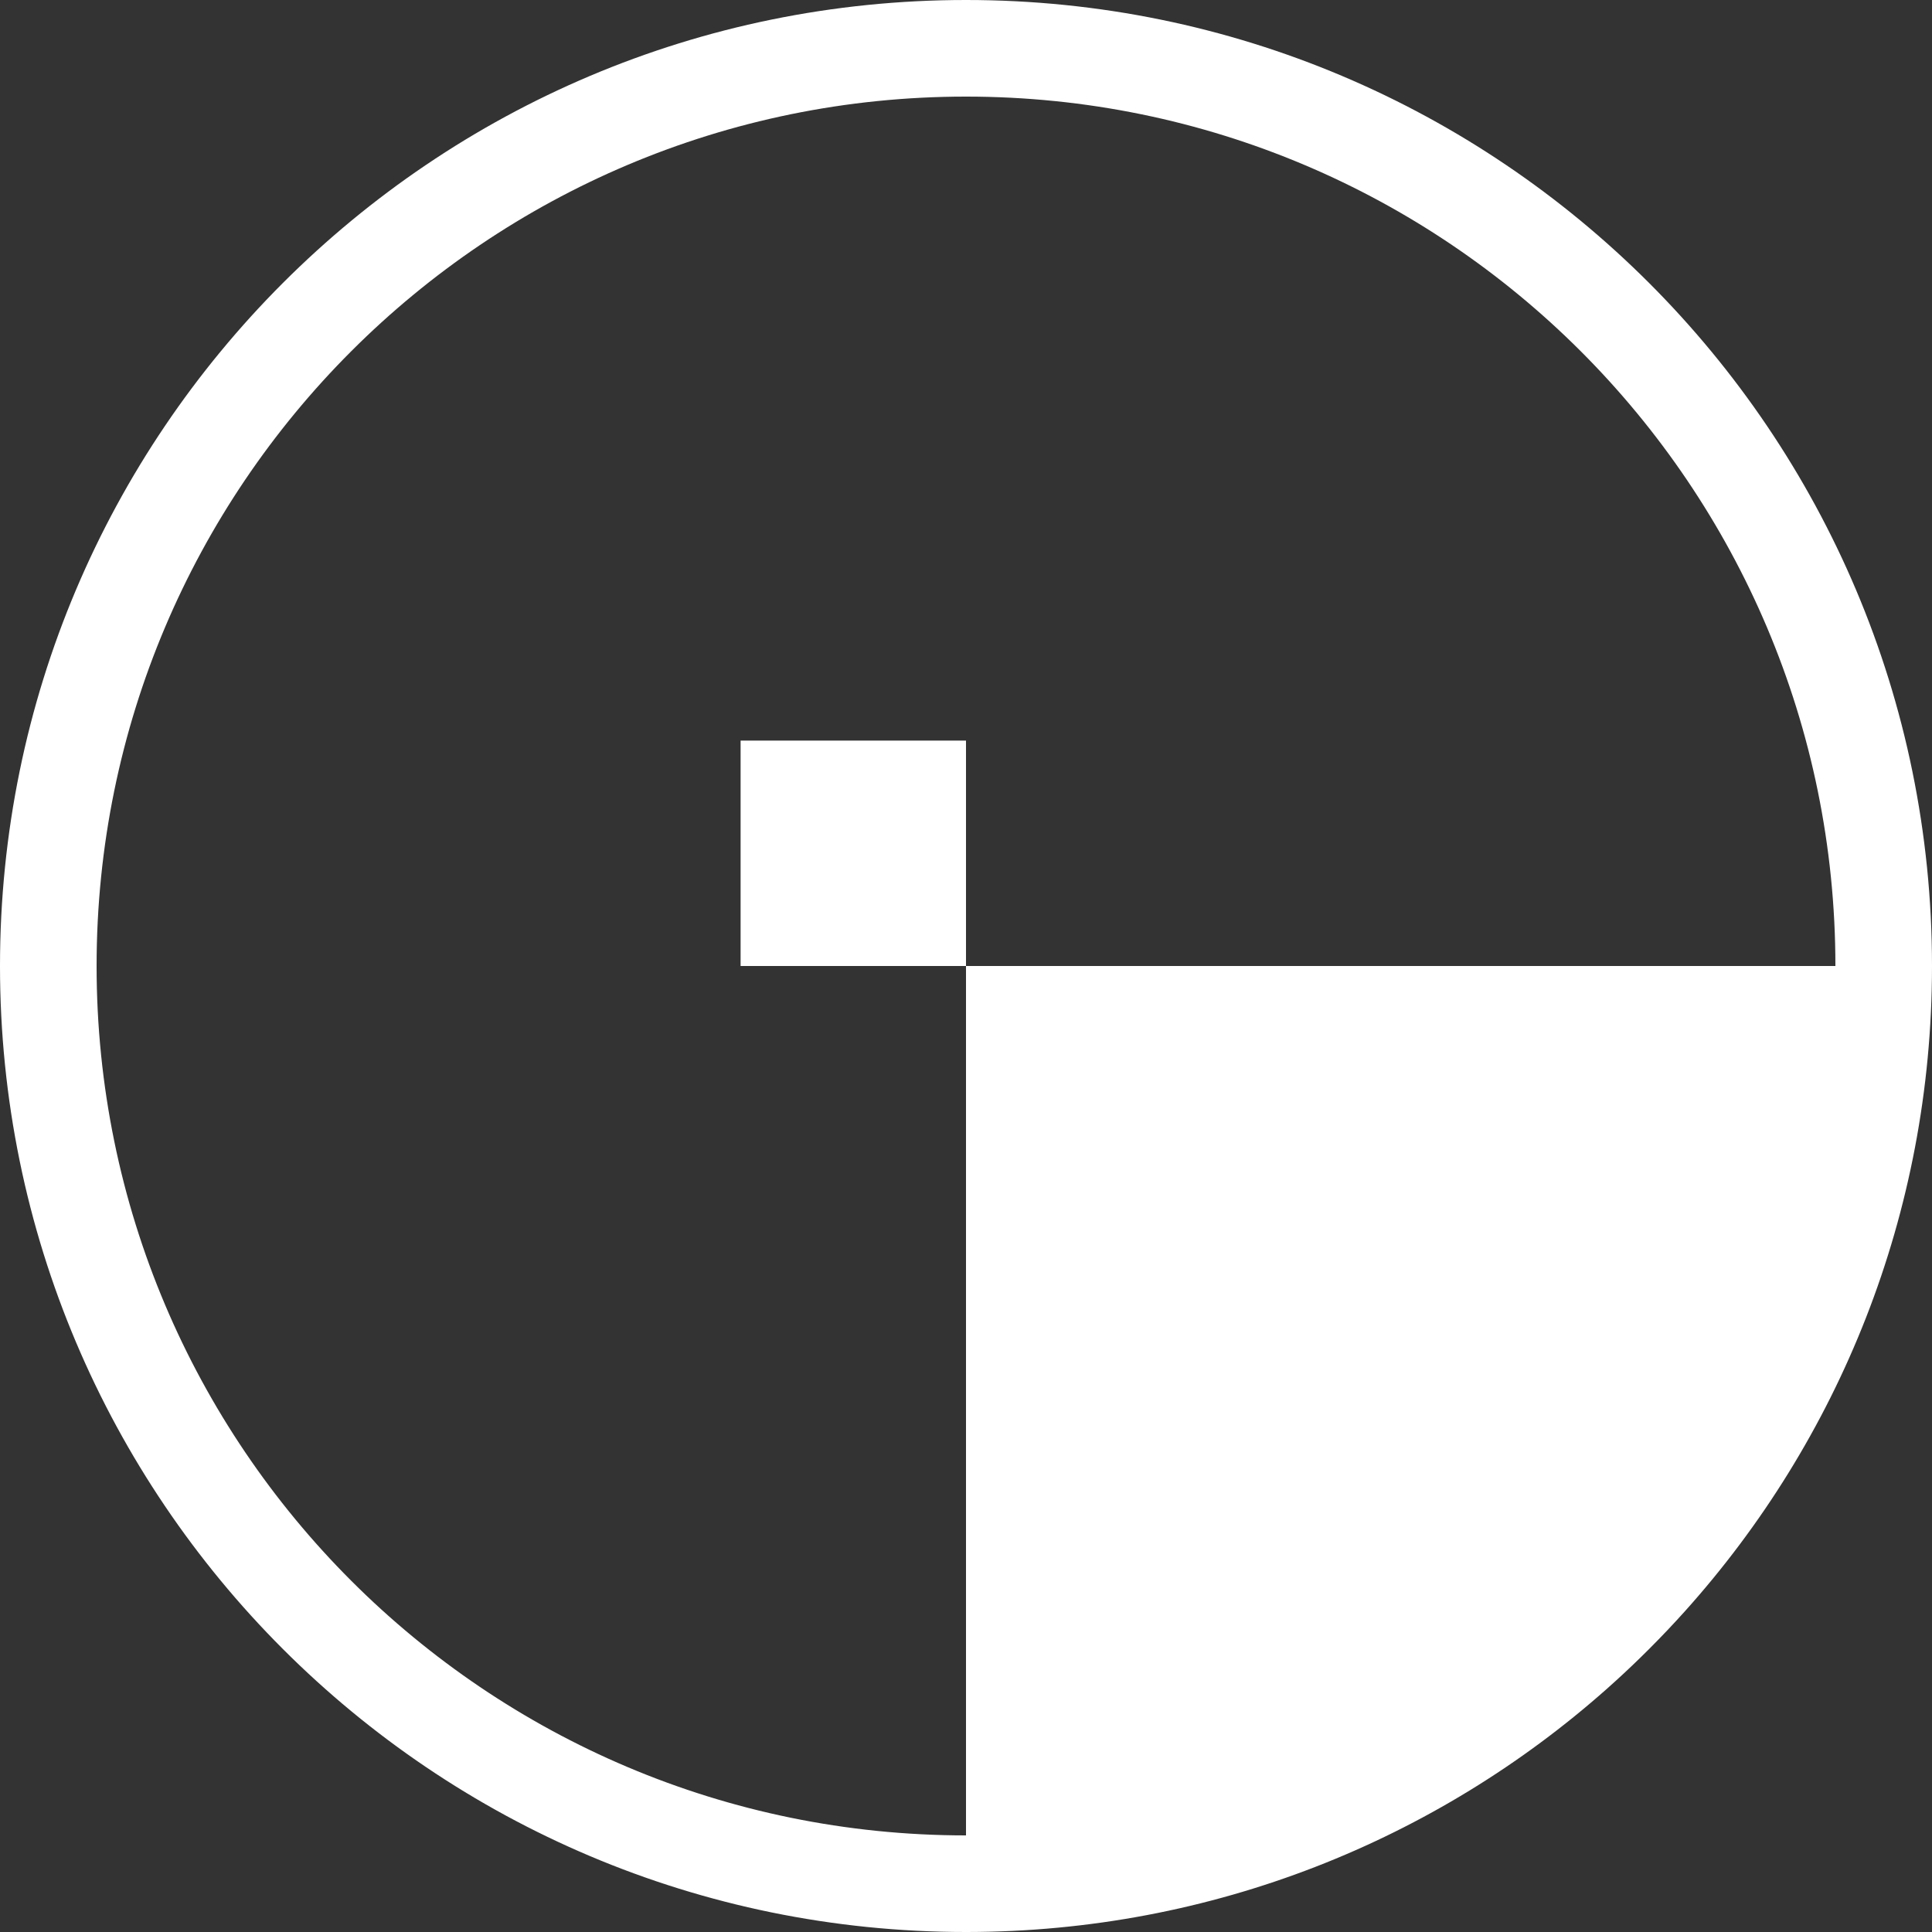 <svg width="60" height="60" viewBox="0 0 60 60" fill="none" xmlns="http://www.w3.org/2000/svg">
<rect x="0" y="0" width="60" height="60" fill="#333333" stroke="none"/>
<path d="M30 30H23V23H30V30Z" fill="white"/>
<path fill-rule="evenodd" clip-rule="evenodd" d="M0 30C0 46.568 13.431 60 30 60H30.033C37.657 59.992 44.615 57.139 49.904 52.447C50.263 52.128 50.614 51.802 50.957 51.466L51.213 51.213C51.595 50.831 51.966 50.44 52.327 50.038C57.098 44.726 60 37.702 60 30C60 13.432 46.569 0 30 0C13.431 0 0 13.432 0 30ZM3 30C3 44.912 15.088 57 30 57V30H57C57 15.088 44.912 3 30 3C15.088 3 3 15.088 3 30Z" fill="white"/>
</svg>
